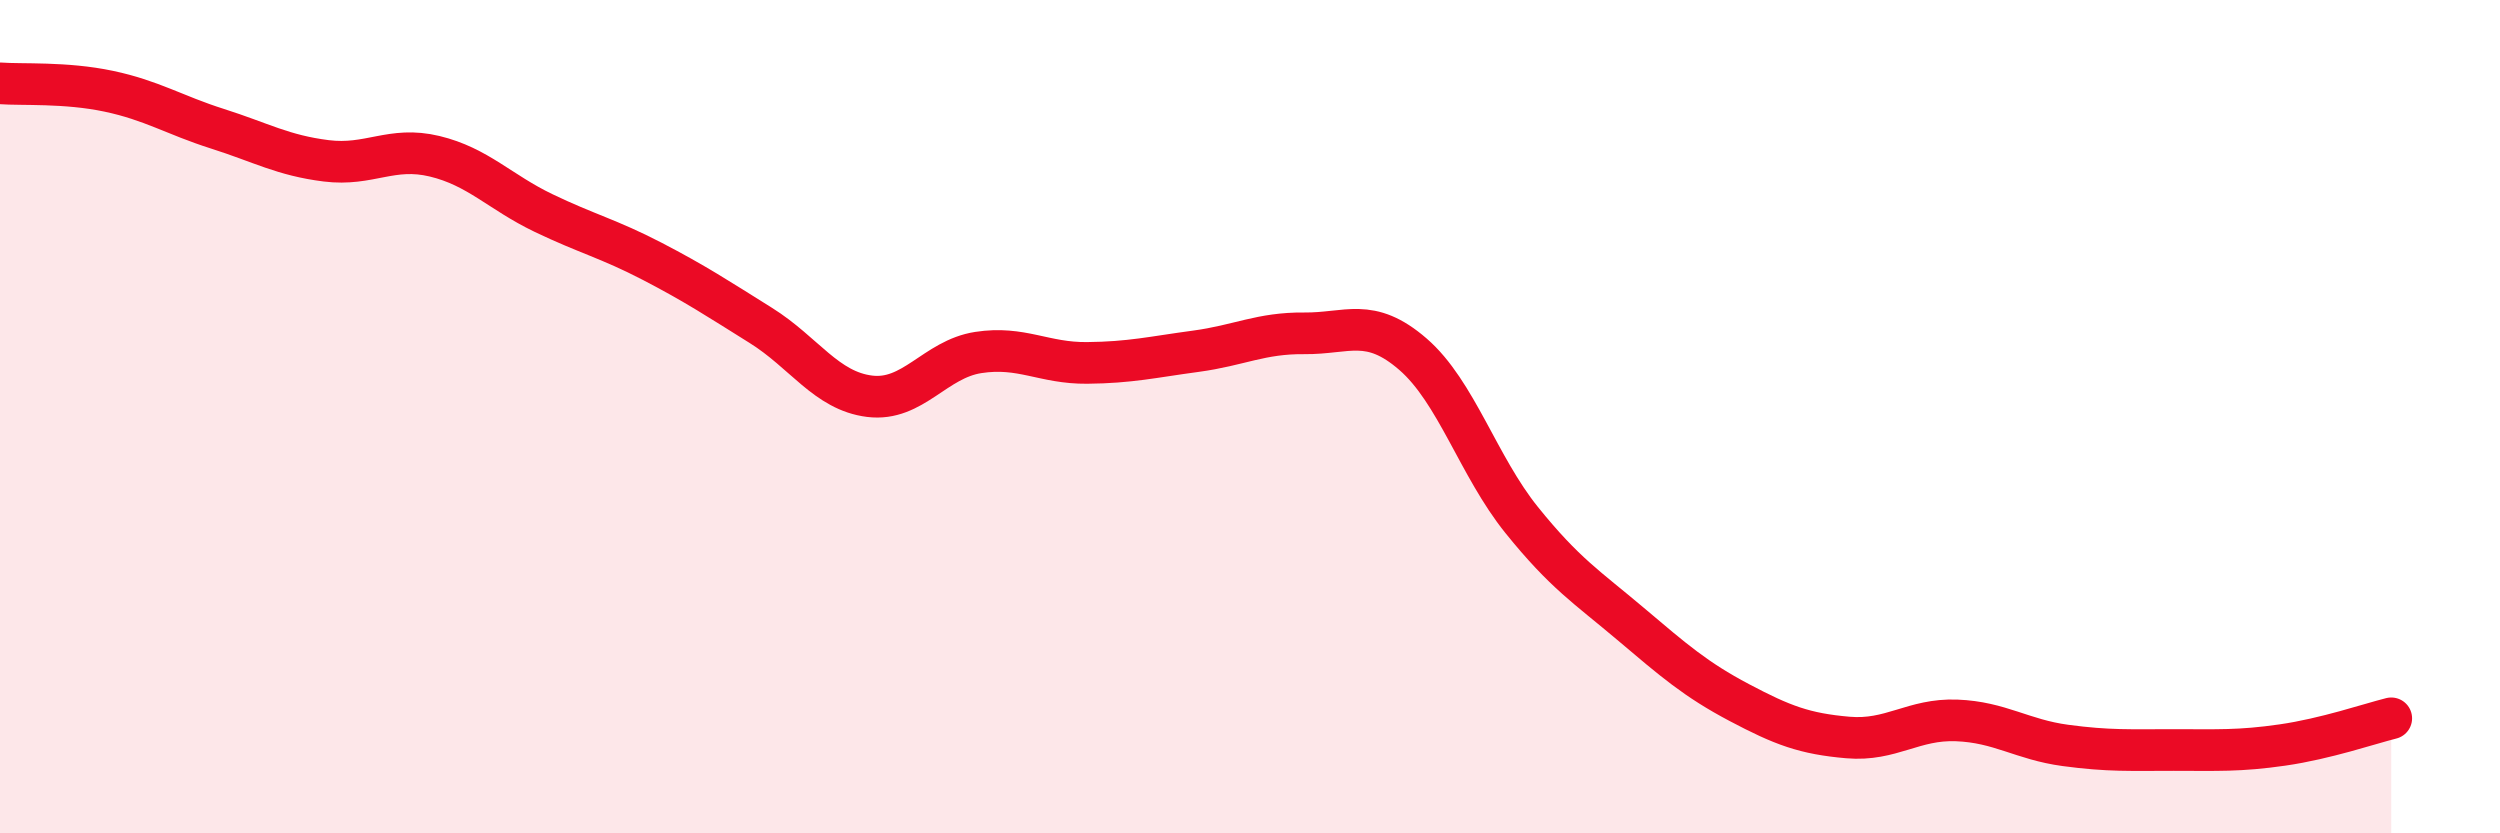 
    <svg width="60" height="20" viewBox="0 0 60 20" xmlns="http://www.w3.org/2000/svg">
      <path
        d="M 0,2 C 0.52,2.04 1.57,1.97 2.61,2.19 C 3.65,2.41 4.18,2.76 5.22,3.09 C 6.26,3.42 6.79,3.73 7.83,3.86 C 8.87,3.99 9.39,3.5 10.43,3.75 C 11.47,4 12,4.61 13.04,5.11 C 14.08,5.61 14.61,5.73 15.65,6.27 C 16.69,6.81 17.22,7.16 18.26,7.81 C 19.3,8.46 19.83,9.38 20.87,9.51 C 21.91,9.64 22.44,8.62 23.48,8.46 C 24.52,8.3 25.05,8.72 26.09,8.71 C 27.13,8.7 27.66,8.57 28.7,8.43 C 29.74,8.29 30.26,7.99 31.3,8 C 32.34,8.01 32.87,7.6 33.91,8.5 C 34.95,9.4 35.48,11.19 36.52,12.48 C 37.56,13.77 38.09,14.09 39.13,14.97 C 40.17,15.85 40.7,16.31 41.74,16.86 C 42.78,17.41 43.31,17.61 44.35,17.7 C 45.39,17.79 45.92,17.25 46.96,17.29 C 48,17.33 48.53,17.75 49.57,17.89 C 50.61,18.03 51.13,18 52.17,18 C 53.21,18 53.74,18.03 54.78,17.88 C 55.82,17.73 56.87,17.37 57.39,17.24L57.39 20L0 20Z"
        fill="#EB0A25"
        opacity="0.1"
        stroke-linecap="round"
        stroke-linejoin="round"
      />
      <path
        d="M 0,2 C 0.52,2.04 1.57,1.97 2.61,2.19 C 3.65,2.41 4.18,2.76 5.22,3.09 C 6.26,3.42 6.79,3.73 7.83,3.86 C 8.87,3.99 9.39,3.5 10.43,3.75 C 11.47,4 12,4.61 13.04,5.11 C 14.08,5.61 14.61,5.73 15.65,6.27 C 16.69,6.81 17.22,7.16 18.26,7.81 C 19.3,8.46 19.83,9.38 20.87,9.51 C 21.91,9.64 22.44,8.62 23.48,8.46 C 24.52,8.3 25.05,8.72 26.09,8.71 C 27.13,8.7 27.66,8.57 28.7,8.43 C 29.74,8.29 30.26,7.99 31.3,8 C 32.34,8.01 32.87,7.6 33.91,8.5 C 34.95,9.4 35.48,11.19 36.52,12.48 C 37.56,13.77 38.09,14.09 39.13,14.97 C 40.17,15.85 40.7,16.31 41.74,16.86 C 42.78,17.41 43.31,17.61 44.35,17.7 C 45.39,17.79 45.92,17.25 46.96,17.29 C 48,17.33 48.53,17.75 49.57,17.89 C 50.61,18.03 51.13,18 52.17,18 C 53.21,18 53.74,18.03 54.78,17.88 C 55.82,17.73 56.87,17.37 57.39,17.24"
        stroke="#EB0A25"
        stroke-width="1"
        fill="none"
        stroke-linecap="round"
        stroke-linejoin="round"
      />
    </svg>
  